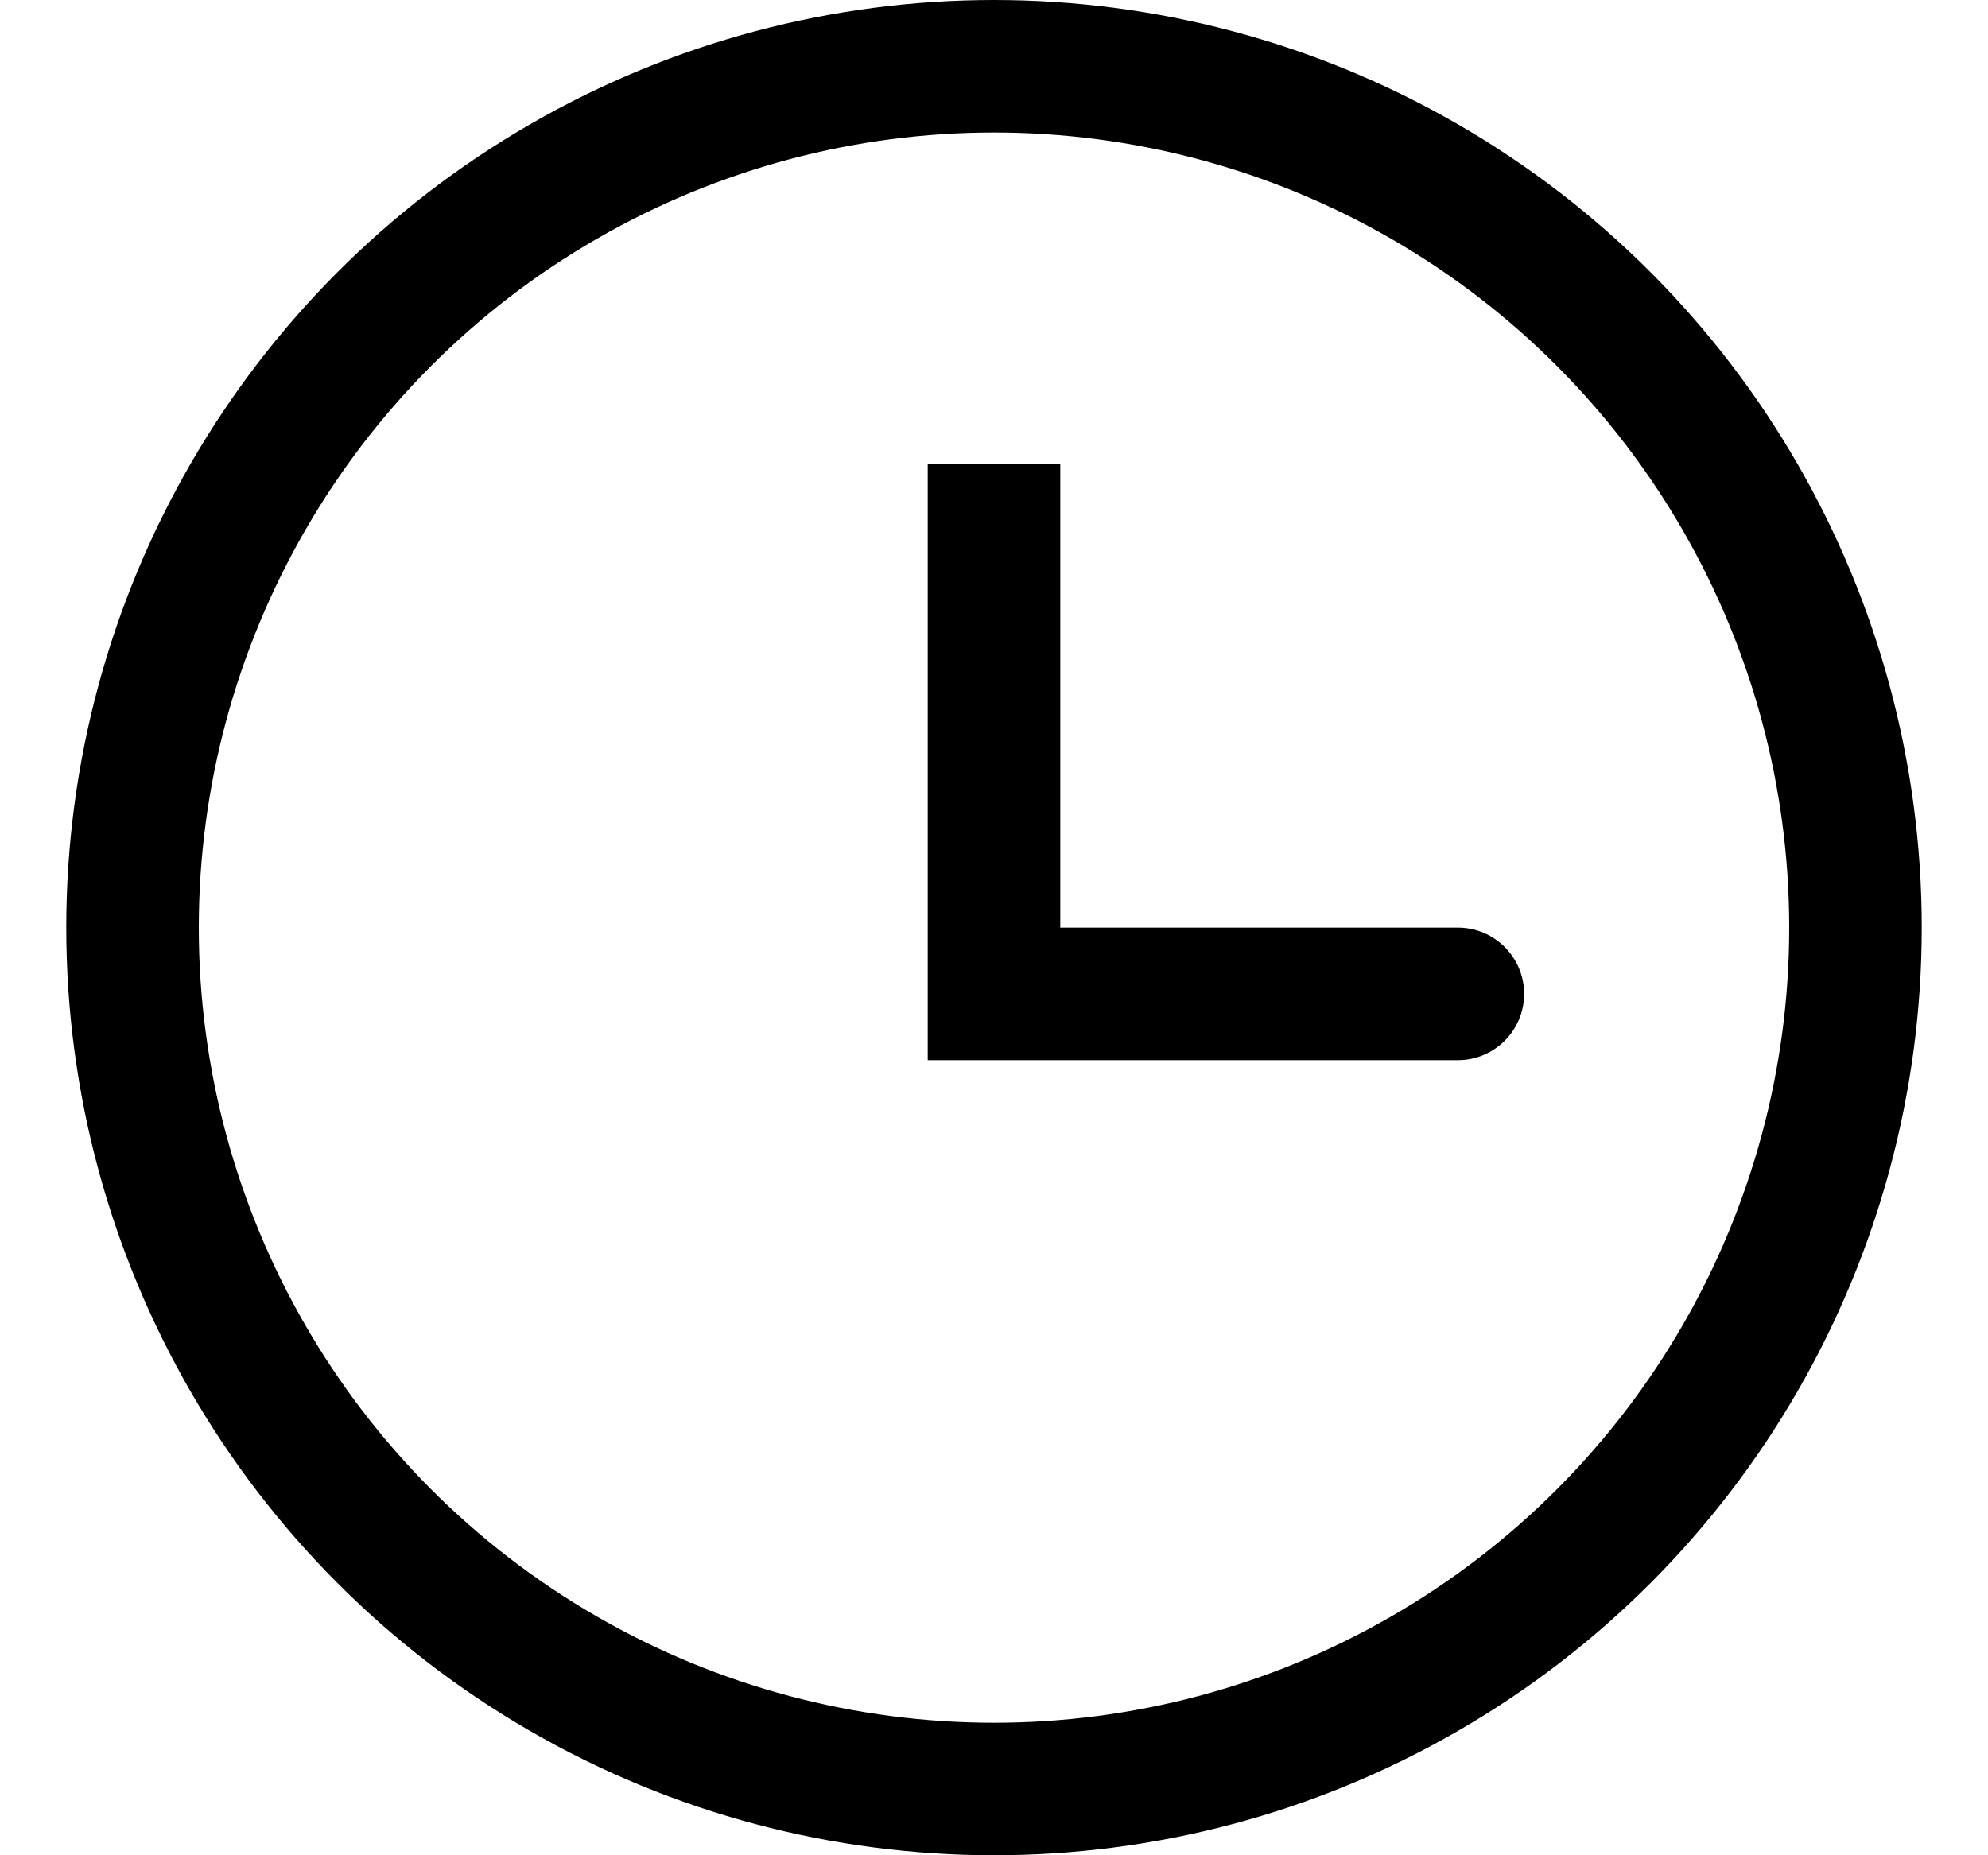 <svg width="15" height="14" viewBox="0 0 15 14" fill="none" xmlns="http://www.w3.org/2000/svg">
<circle cx="7.5" cy="7" r="6.5" stroke="#000000"/>
<path d="M7.5 7.5H7V8H7.5V7.5ZM11 8C11.276 8 11.5 7.776 11.5 7.5C11.5 7.224 11.276 7 11 7V8ZM7 3.5V7.5H8V3.5H7ZM7.5 8H11V7H7.5V8Z" fill="#000000"/>
</svg>
